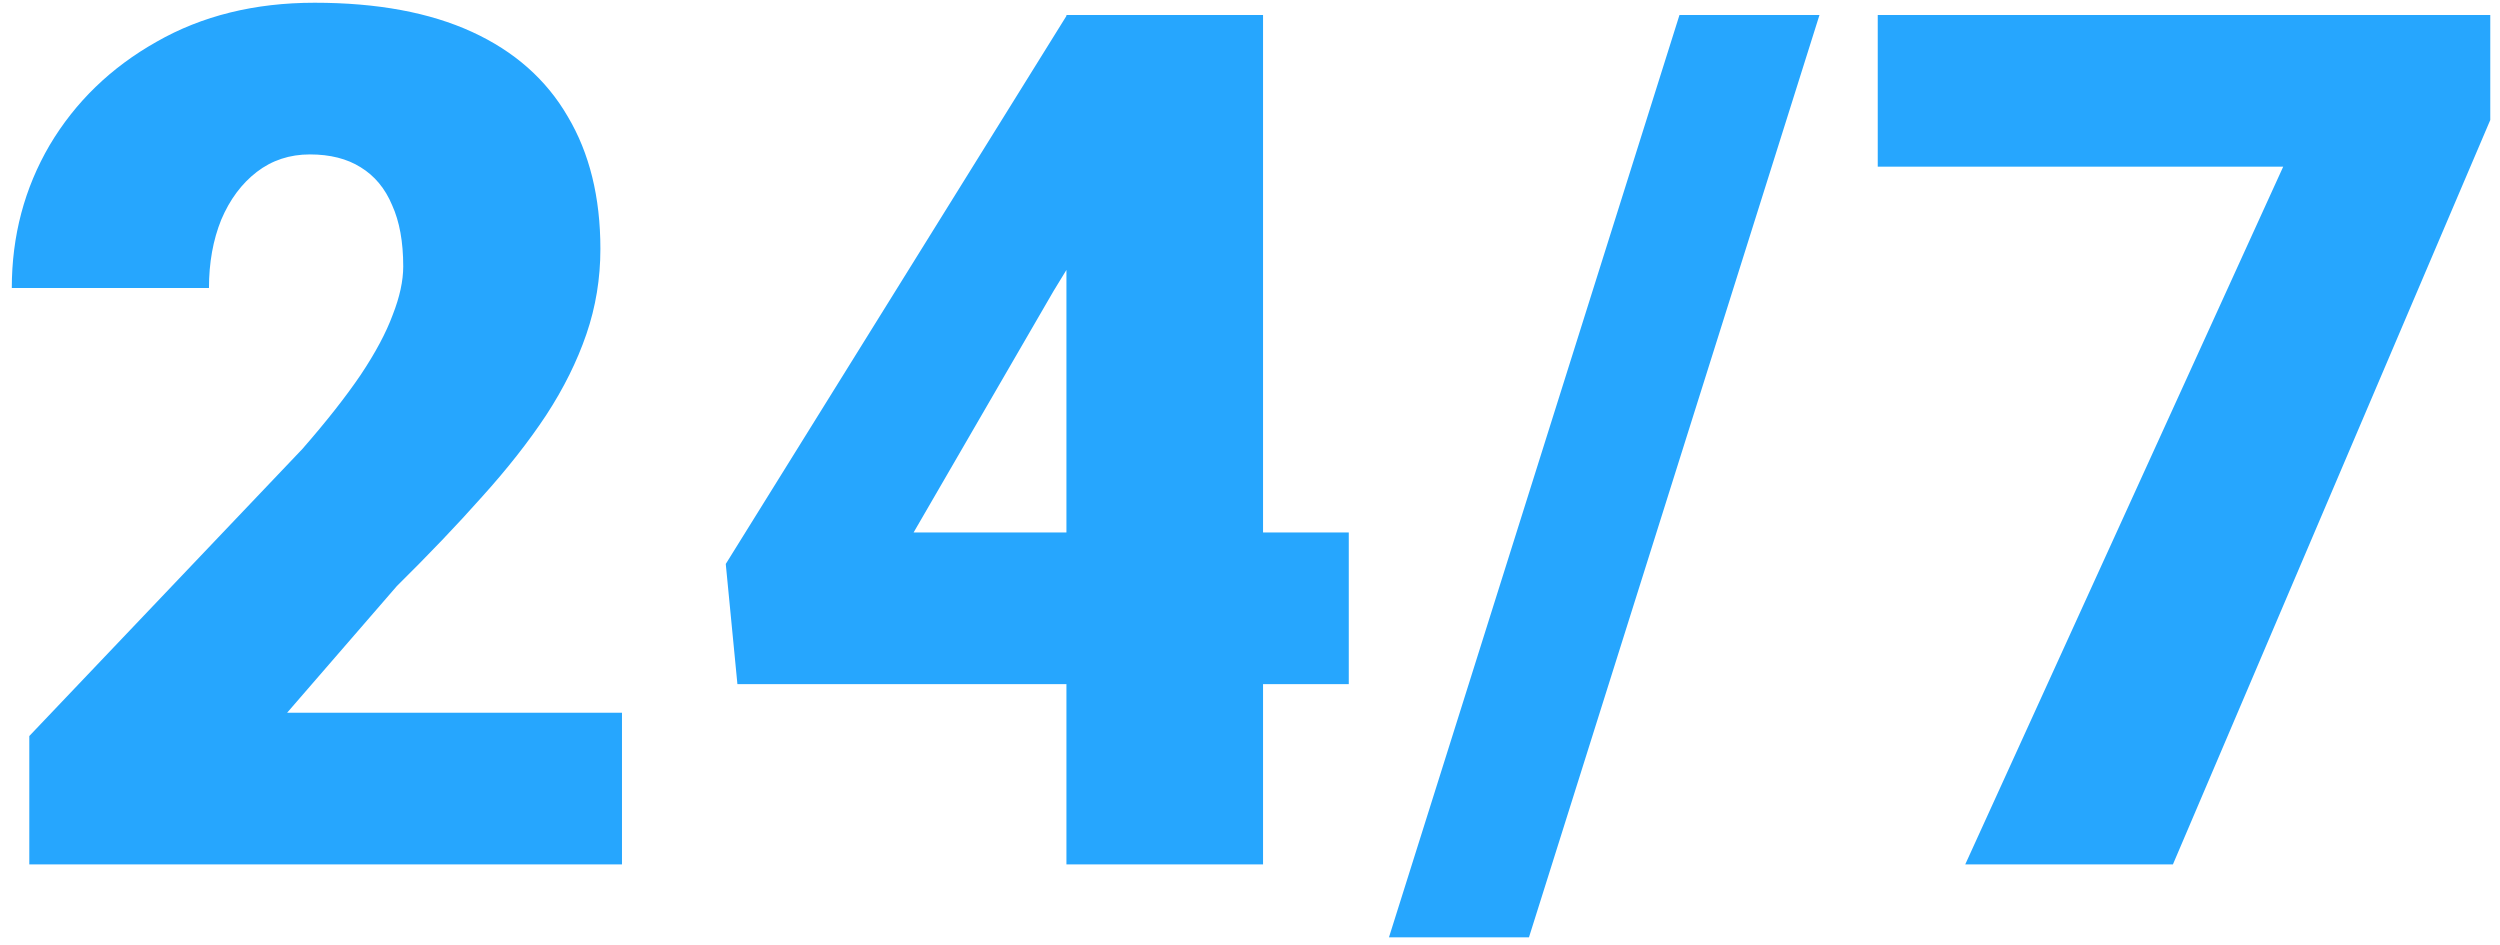 <svg width="82" height="31" viewBox="0 0 82 31" fill="none" xmlns="http://www.w3.org/2000/svg">
<path d="M20.401 23.377V28.352H0.961V24.142L9.916 14.728C10.707 13.823 11.344 13.012 11.829 12.298C12.314 11.571 12.665 10.914 12.881 10.327C13.111 9.741 13.226 9.211 13.226 8.739C13.226 7.936 13.105 7.266 12.862 6.73C12.633 6.182 12.288 5.767 11.829 5.486C11.383 5.206 10.828 5.065 10.164 5.065C9.501 5.065 8.921 5.257 8.423 5.639C7.926 6.022 7.537 6.545 7.256 7.208C6.988 7.872 6.854 8.618 6.854 9.447H0.387C0.387 7.738 0.801 6.175 1.63 4.759C2.472 3.343 3.639 2.214 5.132 1.372C6.624 0.518 8.353 0.09 10.317 0.09C12.371 0.09 14.093 0.409 15.484 1.047C16.874 1.685 17.92 2.61 18.622 3.822C19.336 5.021 19.693 6.469 19.693 8.165C19.693 9.135 19.54 10.066 19.234 10.959C18.928 11.852 18.488 12.738 17.914 13.618C17.34 14.486 16.638 15.379 15.809 16.297C14.993 17.216 14.061 18.192 13.015 19.225L9.418 23.377H20.401ZM44.24 17.465V22.439H24.187L23.805 18.498L34.998 0.492H40.088L34.558 9.543L29.966 17.465H44.24ZM41.428 0.492V28.352H34.979V0.492H41.428ZM59.679 0.492L50.15 30.744H45.558L55.087 0.492H59.679ZM81.681 0.492V3.936L71.272 28.352H64.46L74.889 5.467H61.59V0.492H81.681Z" fill="#26A6FE"/>
</svg>
